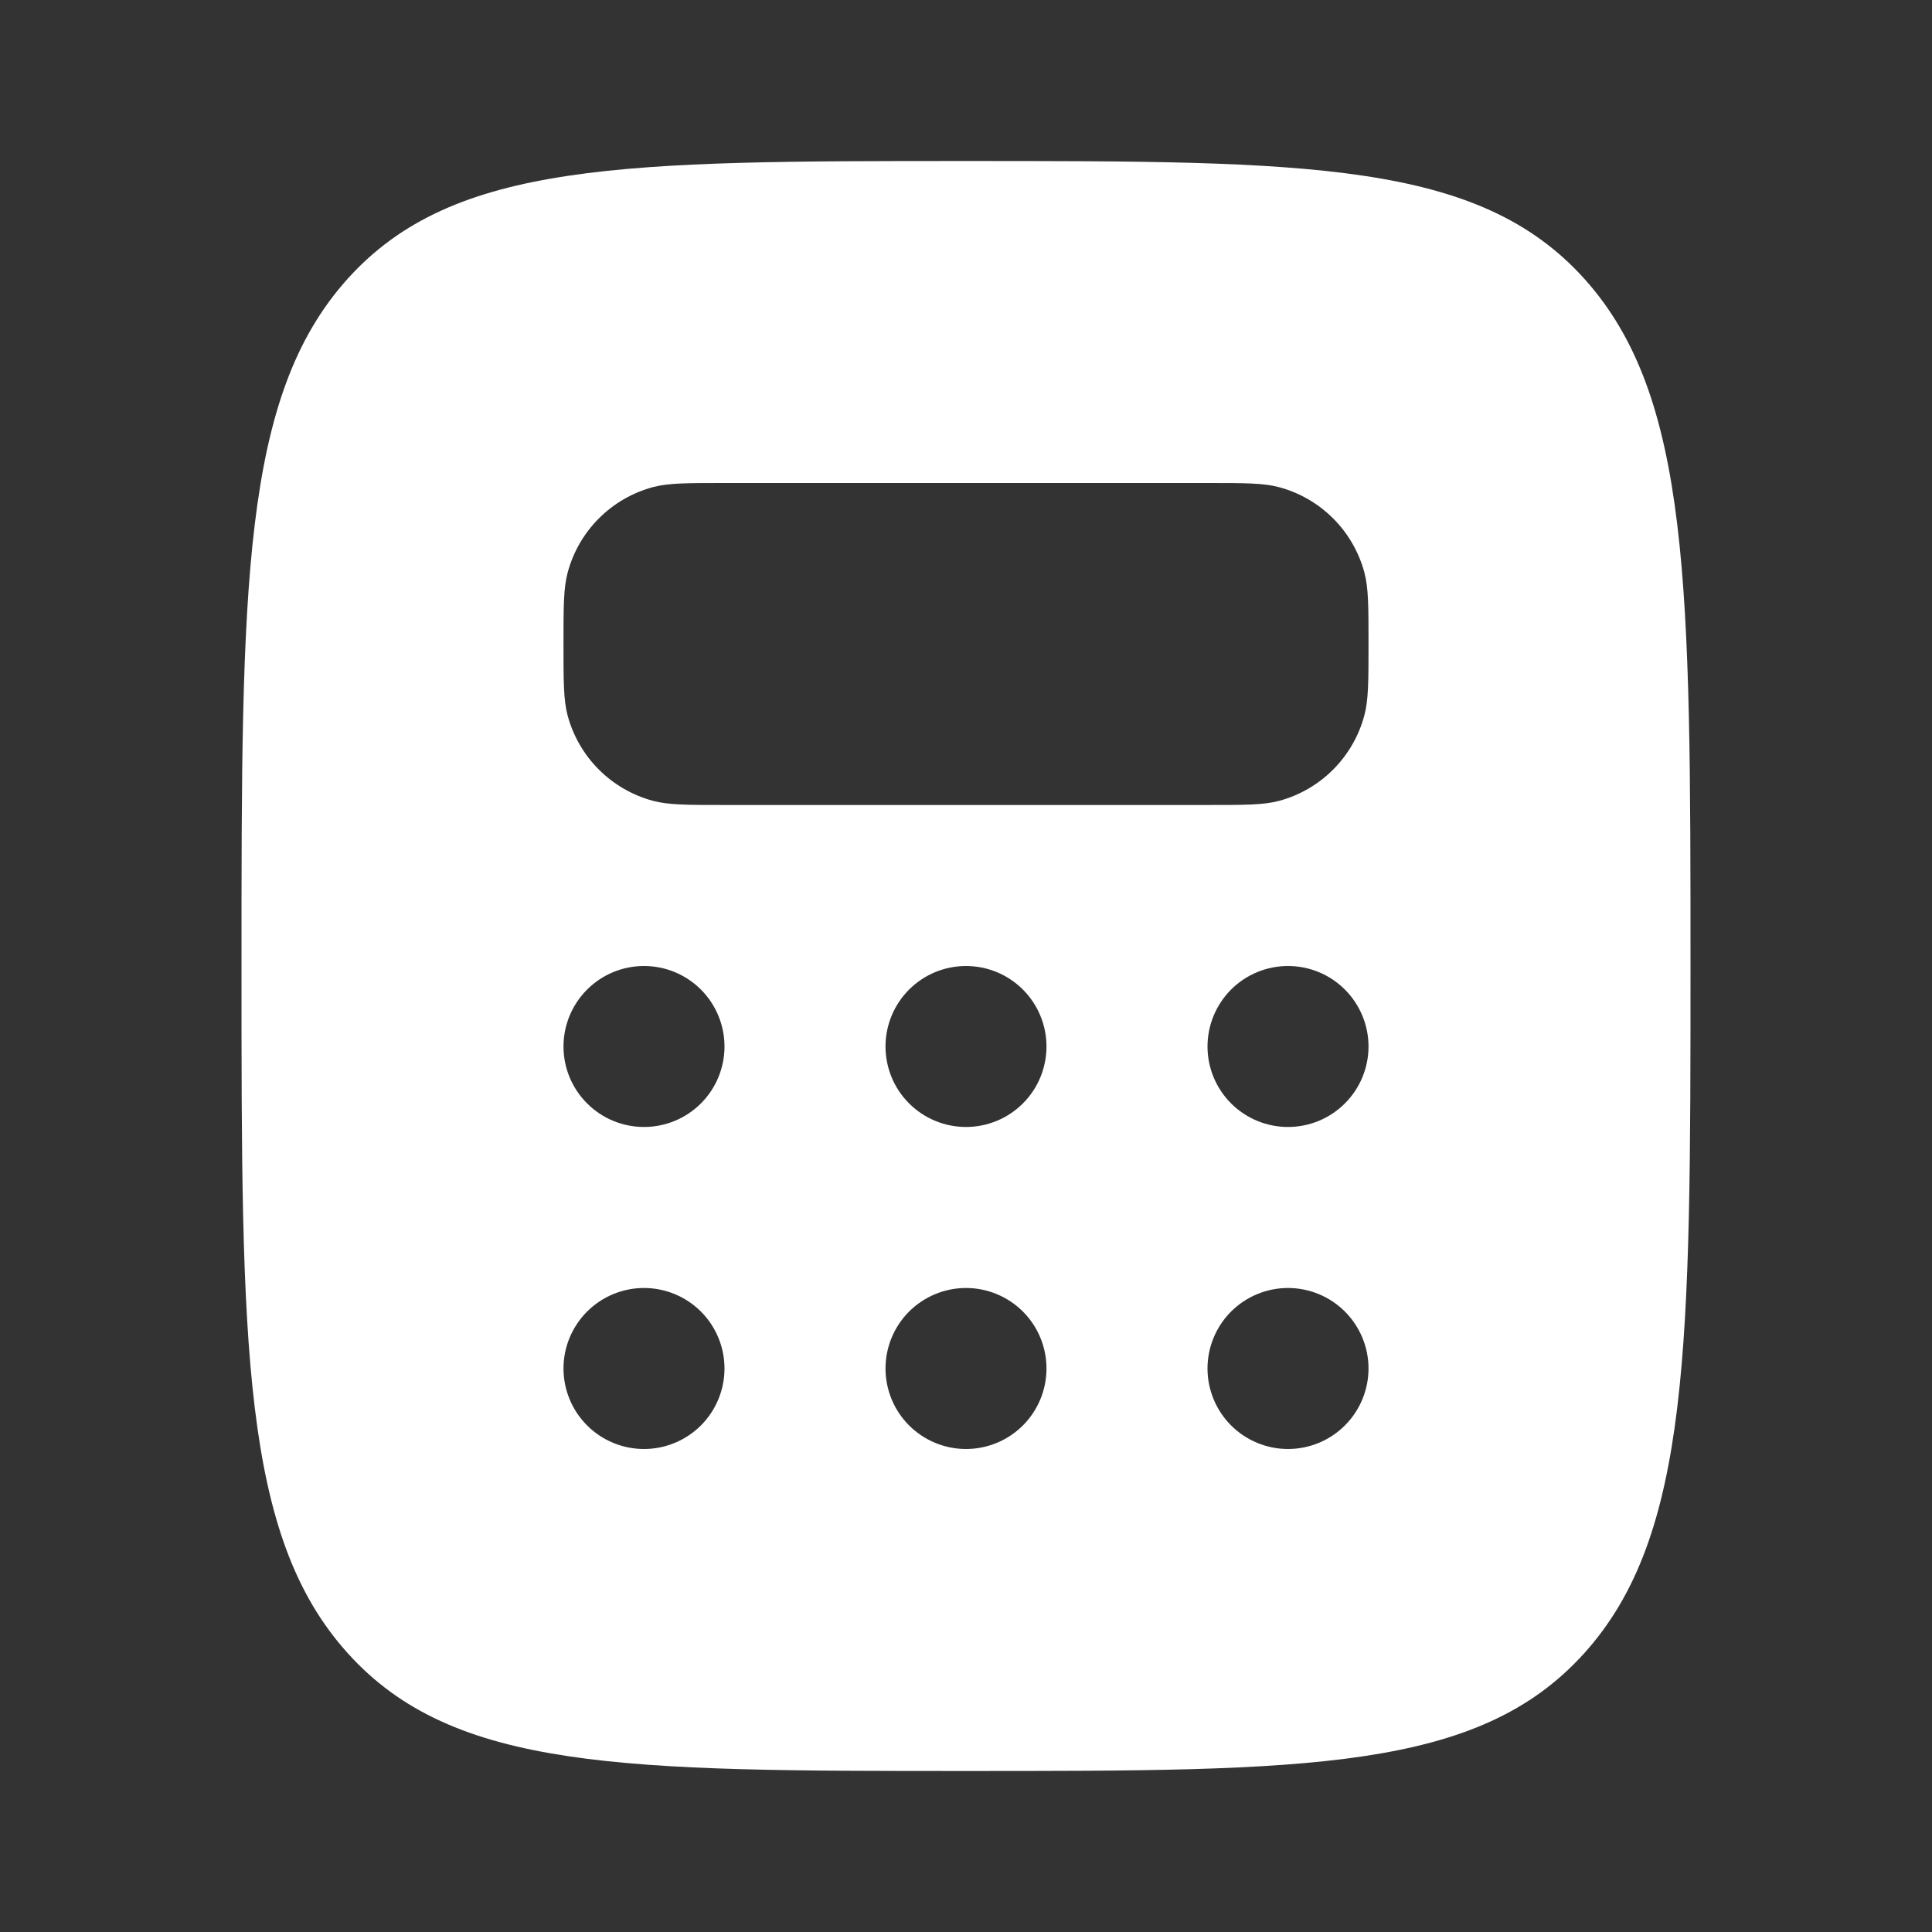 <svg xmlns="http://www.w3.org/2000/svg" width="50" height="50" viewBox="0 0 50 50" fill="none">
  <rect x="0" y="0" width="50" height="50" fill="#333333" stroke="none"/>
  <path fill-rule="evenodd" clip-rule="evenodd" d="M25 45.833C16.16 45.833 11.742 45.833 8.996 42.781C6.25 39.733 6.25 34.821 6.25 25C6.25 15.179 6.25 10.269 8.996 7.216C11.742 4.167 16.163 4.167 25 4.167C33.84 4.167 38.258 4.167 41.004 7.216C43.75 10.271 43.75 15.179 43.75 25C43.75 34.821 43.75 39.731 41.004 42.781C38.258 45.833 33.837 45.833 25 45.833ZM31.25 12.5H18.75C17.781 12.5 17.298 12.5 16.9 12.606C16.371 12.748 15.888 13.027 15.5 13.415C15.113 13.802 14.834 14.285 14.692 14.814C14.583 15.216 14.583 15.7 14.583 16.666C14.583 17.633 14.583 18.119 14.69 18.517C14.832 19.046 15.111 19.529 15.498 19.916C15.886 20.304 16.369 20.583 16.898 20.725C17.3 20.833 17.783 20.833 18.75 20.833H31.25C32.219 20.833 32.702 20.833 33.1 20.727C33.629 20.585 34.112 20.306 34.5 19.918C34.887 19.531 35.166 19.048 35.308 18.519C35.417 18.116 35.417 17.633 35.417 16.666C35.417 15.7 35.417 15.214 35.31 14.816C35.168 14.287 34.889 13.804 34.502 13.417C34.114 13.029 33.632 12.75 33.102 12.608C32.702 12.5 32.217 12.5 31.25 12.5ZM18.75 27.083C18.75 27.636 18.53 28.166 18.14 28.556C17.749 28.947 17.219 29.166 16.667 29.166C16.114 29.166 15.584 28.947 15.194 28.556C14.803 28.166 14.583 27.636 14.583 27.083C14.583 26.531 14.803 26.001 15.194 25.61C15.584 25.219 16.114 25 16.667 25C17.219 25 17.749 25.219 18.14 25.61C18.53 26.001 18.75 26.531 18.75 27.083ZM25 29.166C25.552 29.166 26.082 28.947 26.473 28.556C26.864 28.166 27.083 27.636 27.083 27.083C27.083 26.531 26.864 26.001 26.473 25.61C26.082 25.219 25.552 25 25 25C24.448 25 23.918 25.219 23.527 25.61C23.136 26.001 22.917 26.531 22.917 27.083C22.917 27.636 23.136 28.166 23.527 28.556C23.918 28.947 24.448 29.166 25 29.166ZM35.417 27.083C35.417 27.636 35.197 28.166 34.806 28.556C34.416 28.947 33.886 29.166 33.333 29.166C32.781 29.166 32.251 28.947 31.86 28.556C31.47 28.166 31.25 27.636 31.25 27.083C31.25 26.531 31.47 26.001 31.86 25.61C32.251 25.219 32.781 25 33.333 25C33.886 25 34.416 25.219 34.806 25.61C35.197 26.001 35.417 26.531 35.417 27.083ZM33.333 37.5C33.886 37.5 34.416 37.28 34.806 36.89C35.197 36.499 35.417 35.969 35.417 35.416C35.417 34.864 35.197 34.334 34.806 33.943C34.416 33.553 33.886 33.333 33.333 33.333C32.781 33.333 32.251 33.553 31.86 33.943C31.47 34.334 31.25 34.864 31.25 35.416C31.25 35.969 31.47 36.499 31.86 36.89C32.251 37.28 32.781 37.5 33.333 37.5ZM27.083 35.416C27.083 35.969 26.864 36.499 26.473 36.89C26.082 37.28 25.552 37.5 25 37.5C24.448 37.5 23.918 37.28 23.527 36.89C23.136 36.499 22.917 35.969 22.917 35.416C22.917 34.864 23.136 34.334 23.527 33.943C23.918 33.553 24.448 33.333 25 33.333C25.552 33.333 26.082 33.553 26.473 33.943C26.864 34.334 27.083 34.864 27.083 35.416ZM16.667 37.5C17.219 37.5 17.749 37.28 18.14 36.89C18.53 36.499 18.75 35.969 18.75 35.416C18.75 34.864 18.53 34.334 18.14 33.943C17.749 33.553 17.219 33.333 16.667 33.333C16.114 33.333 15.584 33.553 15.194 33.943C14.803 34.334 14.583 34.864 14.583 35.416C14.583 35.969 14.803 36.499 15.194 36.89C15.584 37.28 16.114 37.5 16.667 37.5Z" fill="white"/>
</svg>
